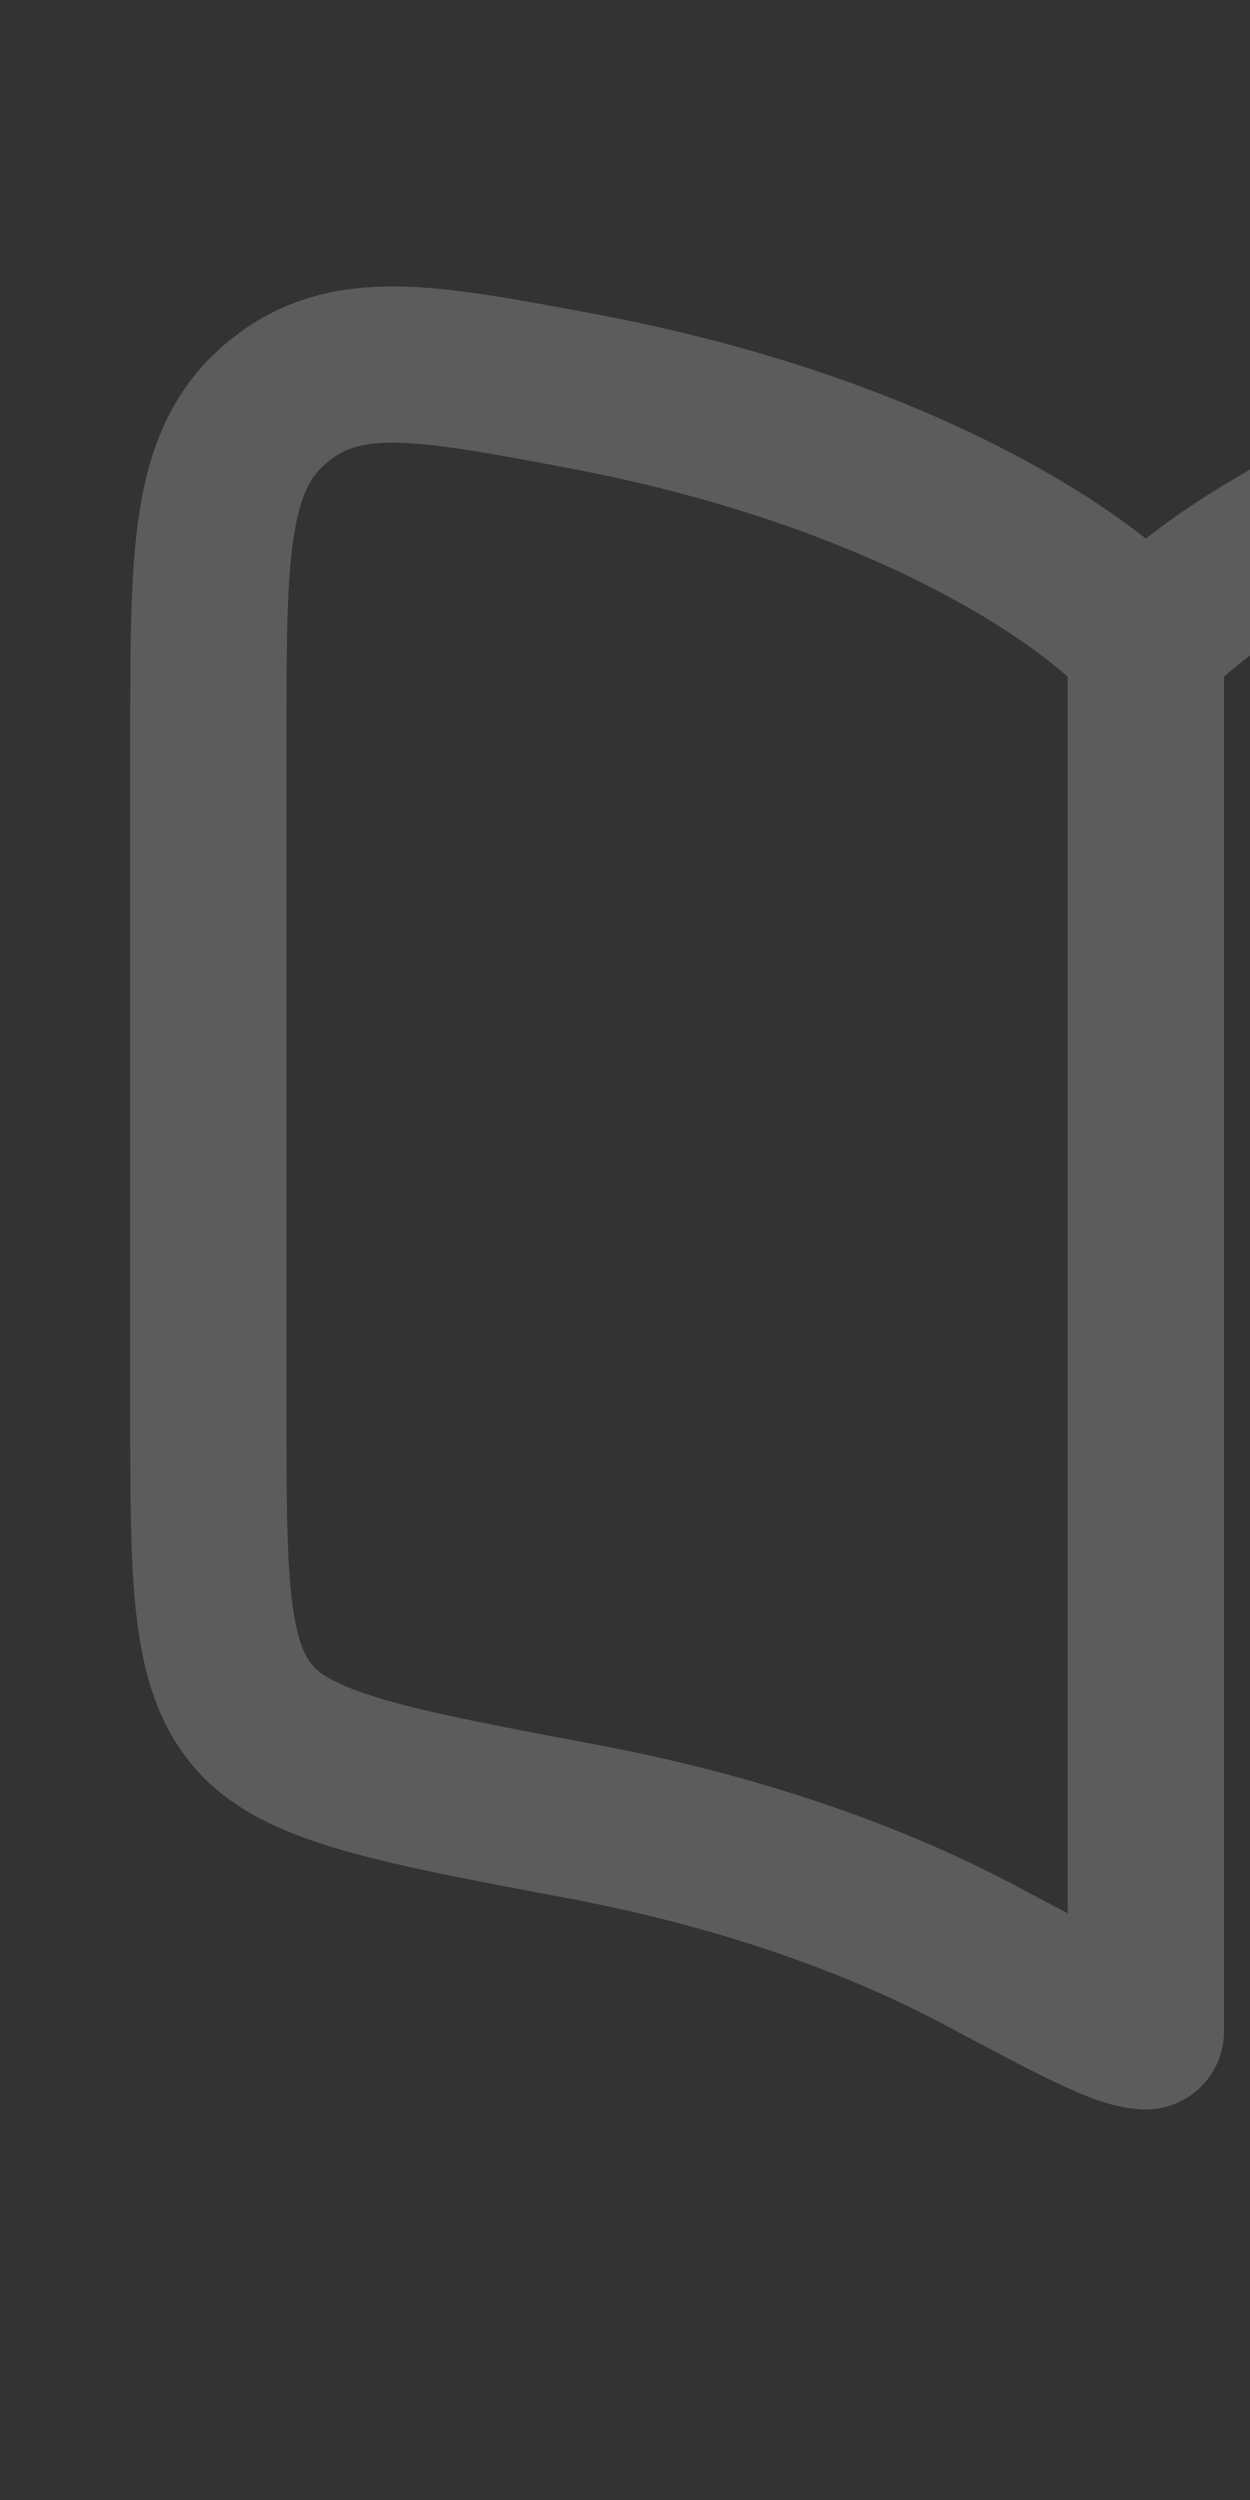 <svg width="100" height="200" viewBox="0 0 100 200" fill="none" xmlns="http://www.w3.org/2000/svg">
<rect x="0" y="0" width="100" height="200" fill="#333333" stroke="none"/>
<g opacity="0.2">
<path d="M91.667 54.166L91.667 162.5" stroke="white" stroke-width="12.5" stroke-linecap="round"/>
<path d="M91.667 162.5C89.814 162.5 86.03 160.483 78.461 156.448C70.768 152.348 60.139 148.268 46.521 145.707C31.244 142.834 23.606 141.398 20.137 137.157C16.667 132.916 16.667 126.123 16.667 112.537V59.138C16.667 44.279 16.667 36.85 22.073 32.275C27.479 27.7 33.826 28.894 46.521 31.281C71.58 35.993 86.515 45.85 91.667 51.509C96.819 45.85 111.754 35.993 136.813 31.281C149.508 28.894 155.855 27.7 161.261 32.275C166.667 36.85 166.667 44.279 166.667 59.138V83.333" stroke="white" stroke-width="12.5" stroke-linecap="round" stroke-linejoin="round"/>
</g>
</svg>
